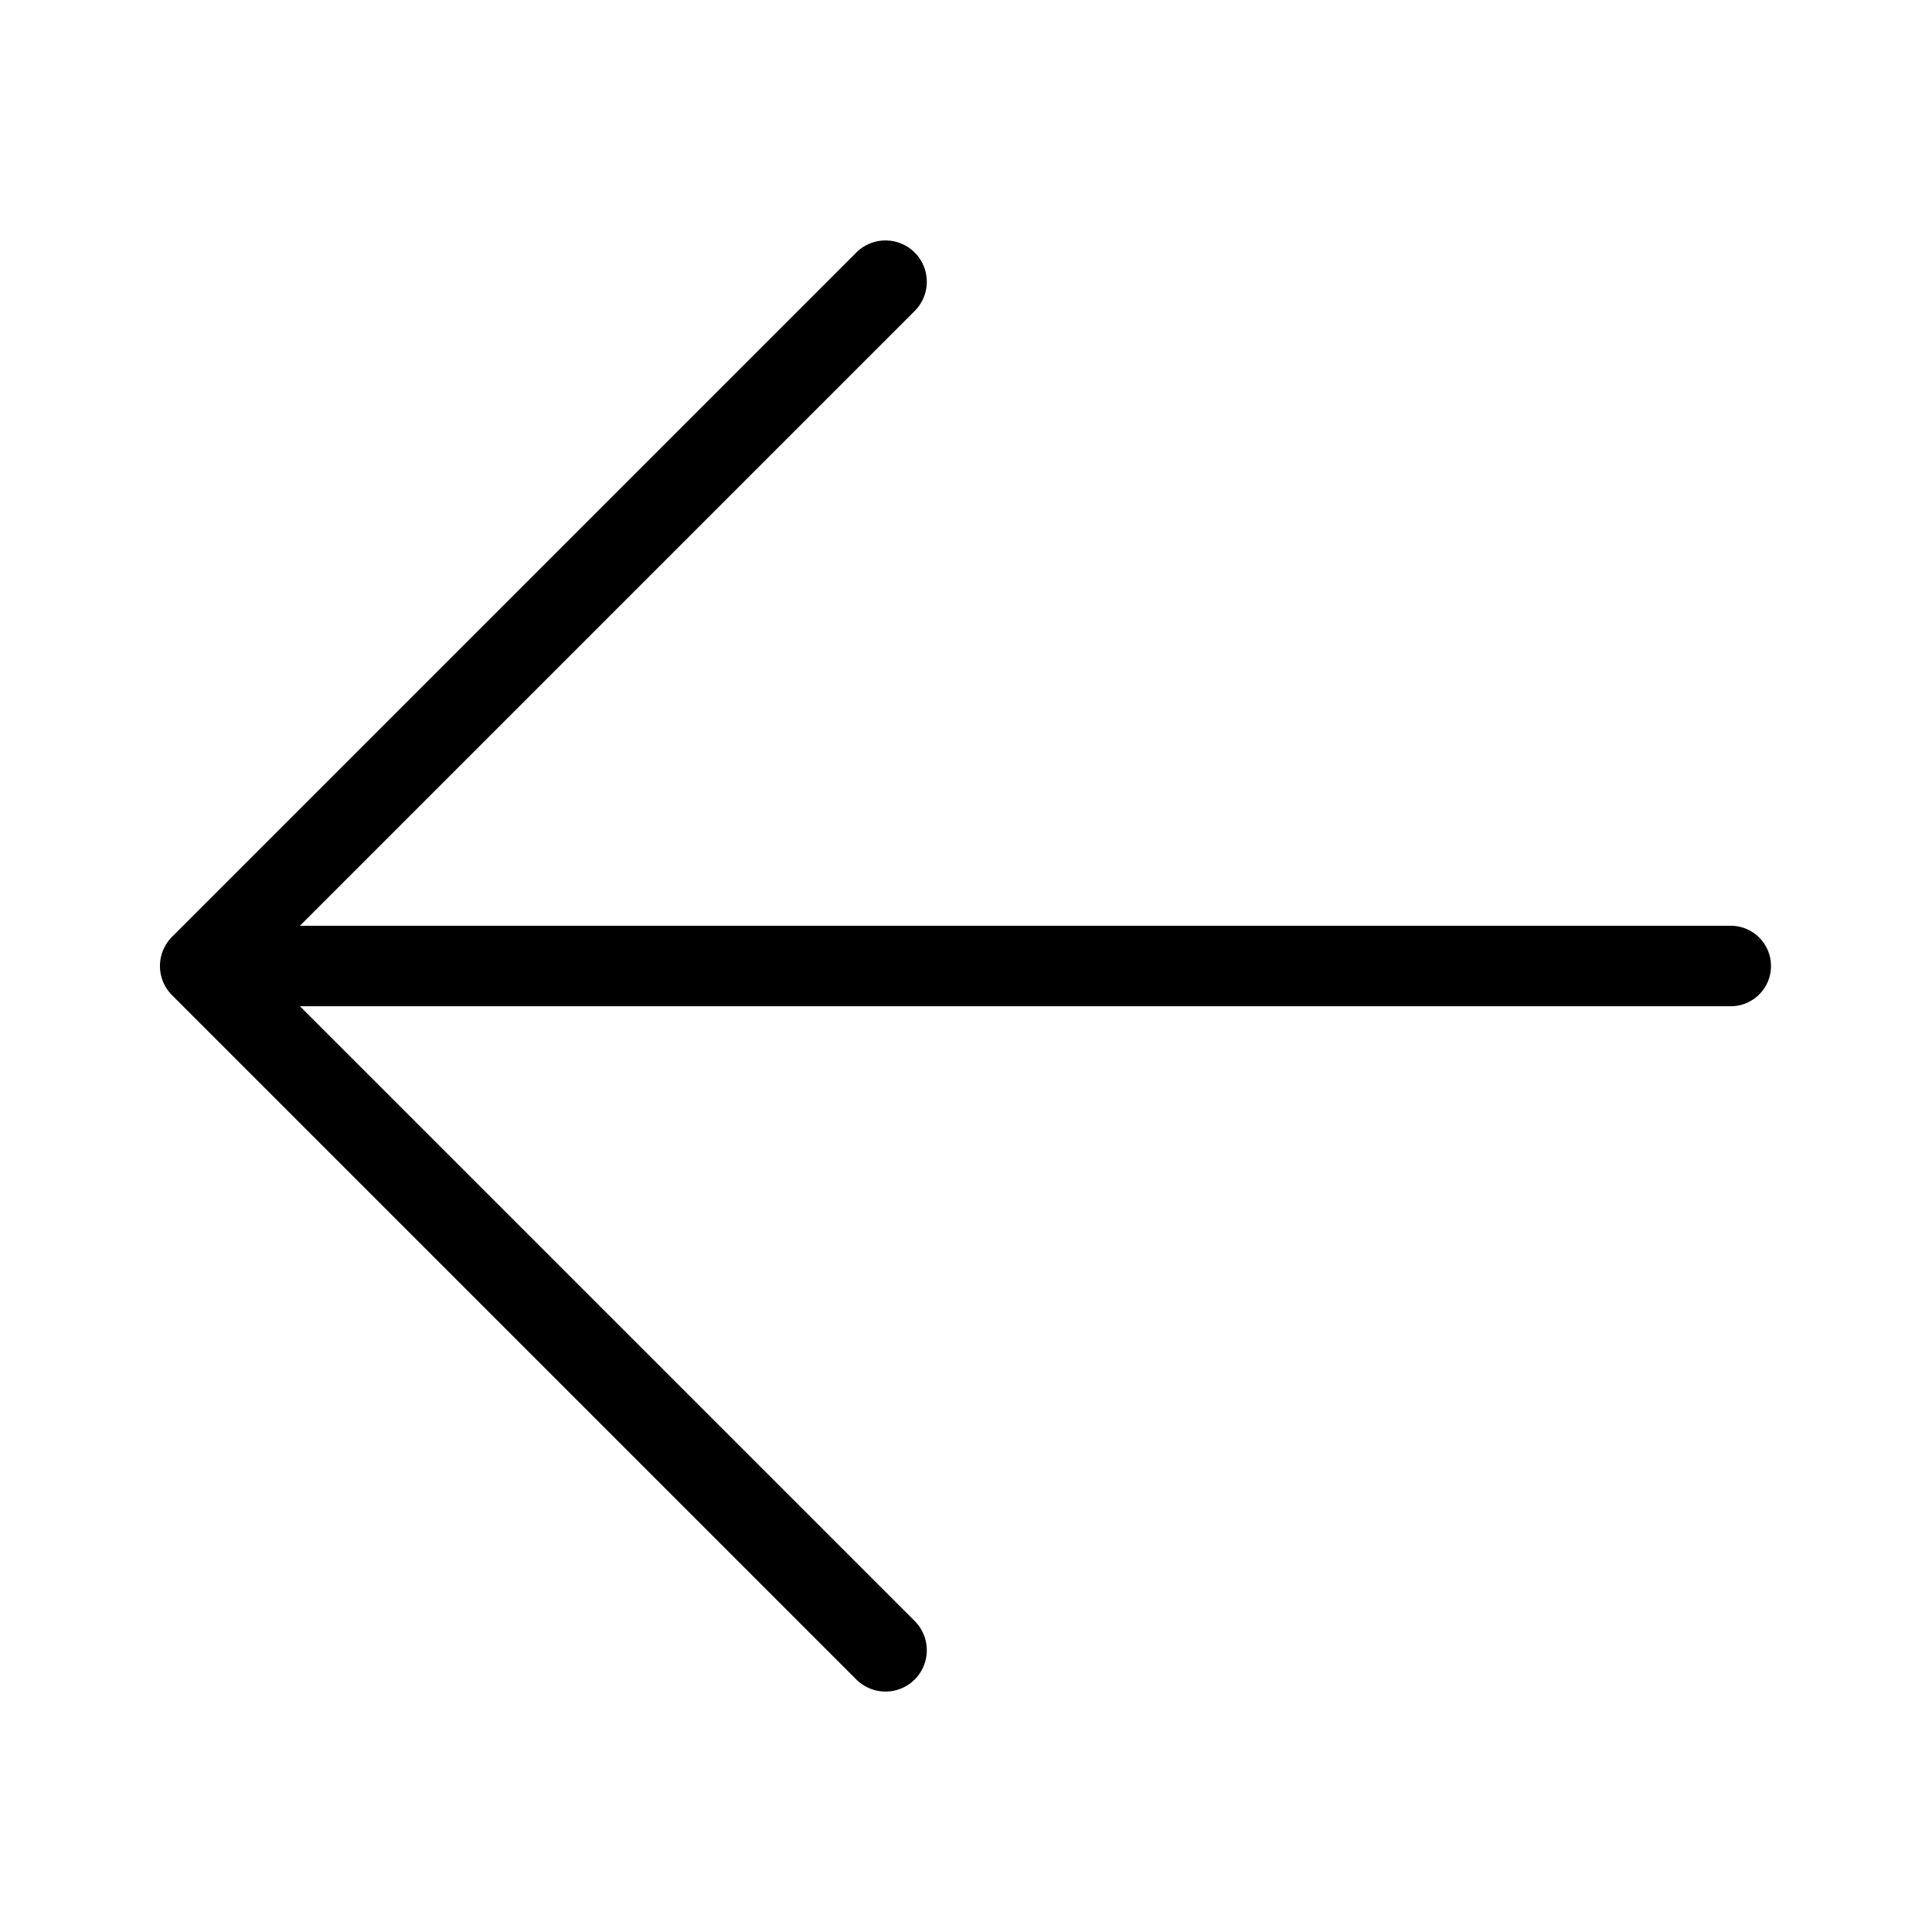 <?xml version="1.0" encoding="iso-8859-1"?>
<!-- Generator: Adobe Illustrator 19.2.1, SVG Export Plug-In . SVG Version: 6.00 Build 0)  -->
<!DOCTYPE svg PUBLIC "-//W3C//DTD SVG 1.1//EN" "http://www.w3.org/Graphics/SVG/1.1/DTD/svg11.dtd">
<svg version="1.1" id="ICON" xmlns="http://www.w3.org/2000/svg" xmlns:xlink="http://www.w3.org/1999/xlink" x="0px" y="0px"
	 viewBox="0 0 192 192" enable-background="new 0 0 192 192" xml:space="preserve">
<g id="Arrow_x5F_left">
	<g id="Arrow_x5F_down">
		
			<polyline id="XMLID_61_" fill="none" stroke="#000000" stroke-width="8.211" stroke-linecap="round" stroke-linejoin="round" stroke-miterlimit="10" points="
			88,28 20,96 88,164 		"/>
		<g id="XMLID_58_">
			
				<line id="XMLID_60_" fill="none" stroke="#000000" stroke-width="8" stroke-linecap="round" stroke-linejoin="round" stroke-miterlimit="10" x1="20" y1="96" x2="172" y2="96"/>
		</g>
	</g>
</g>
</svg>
